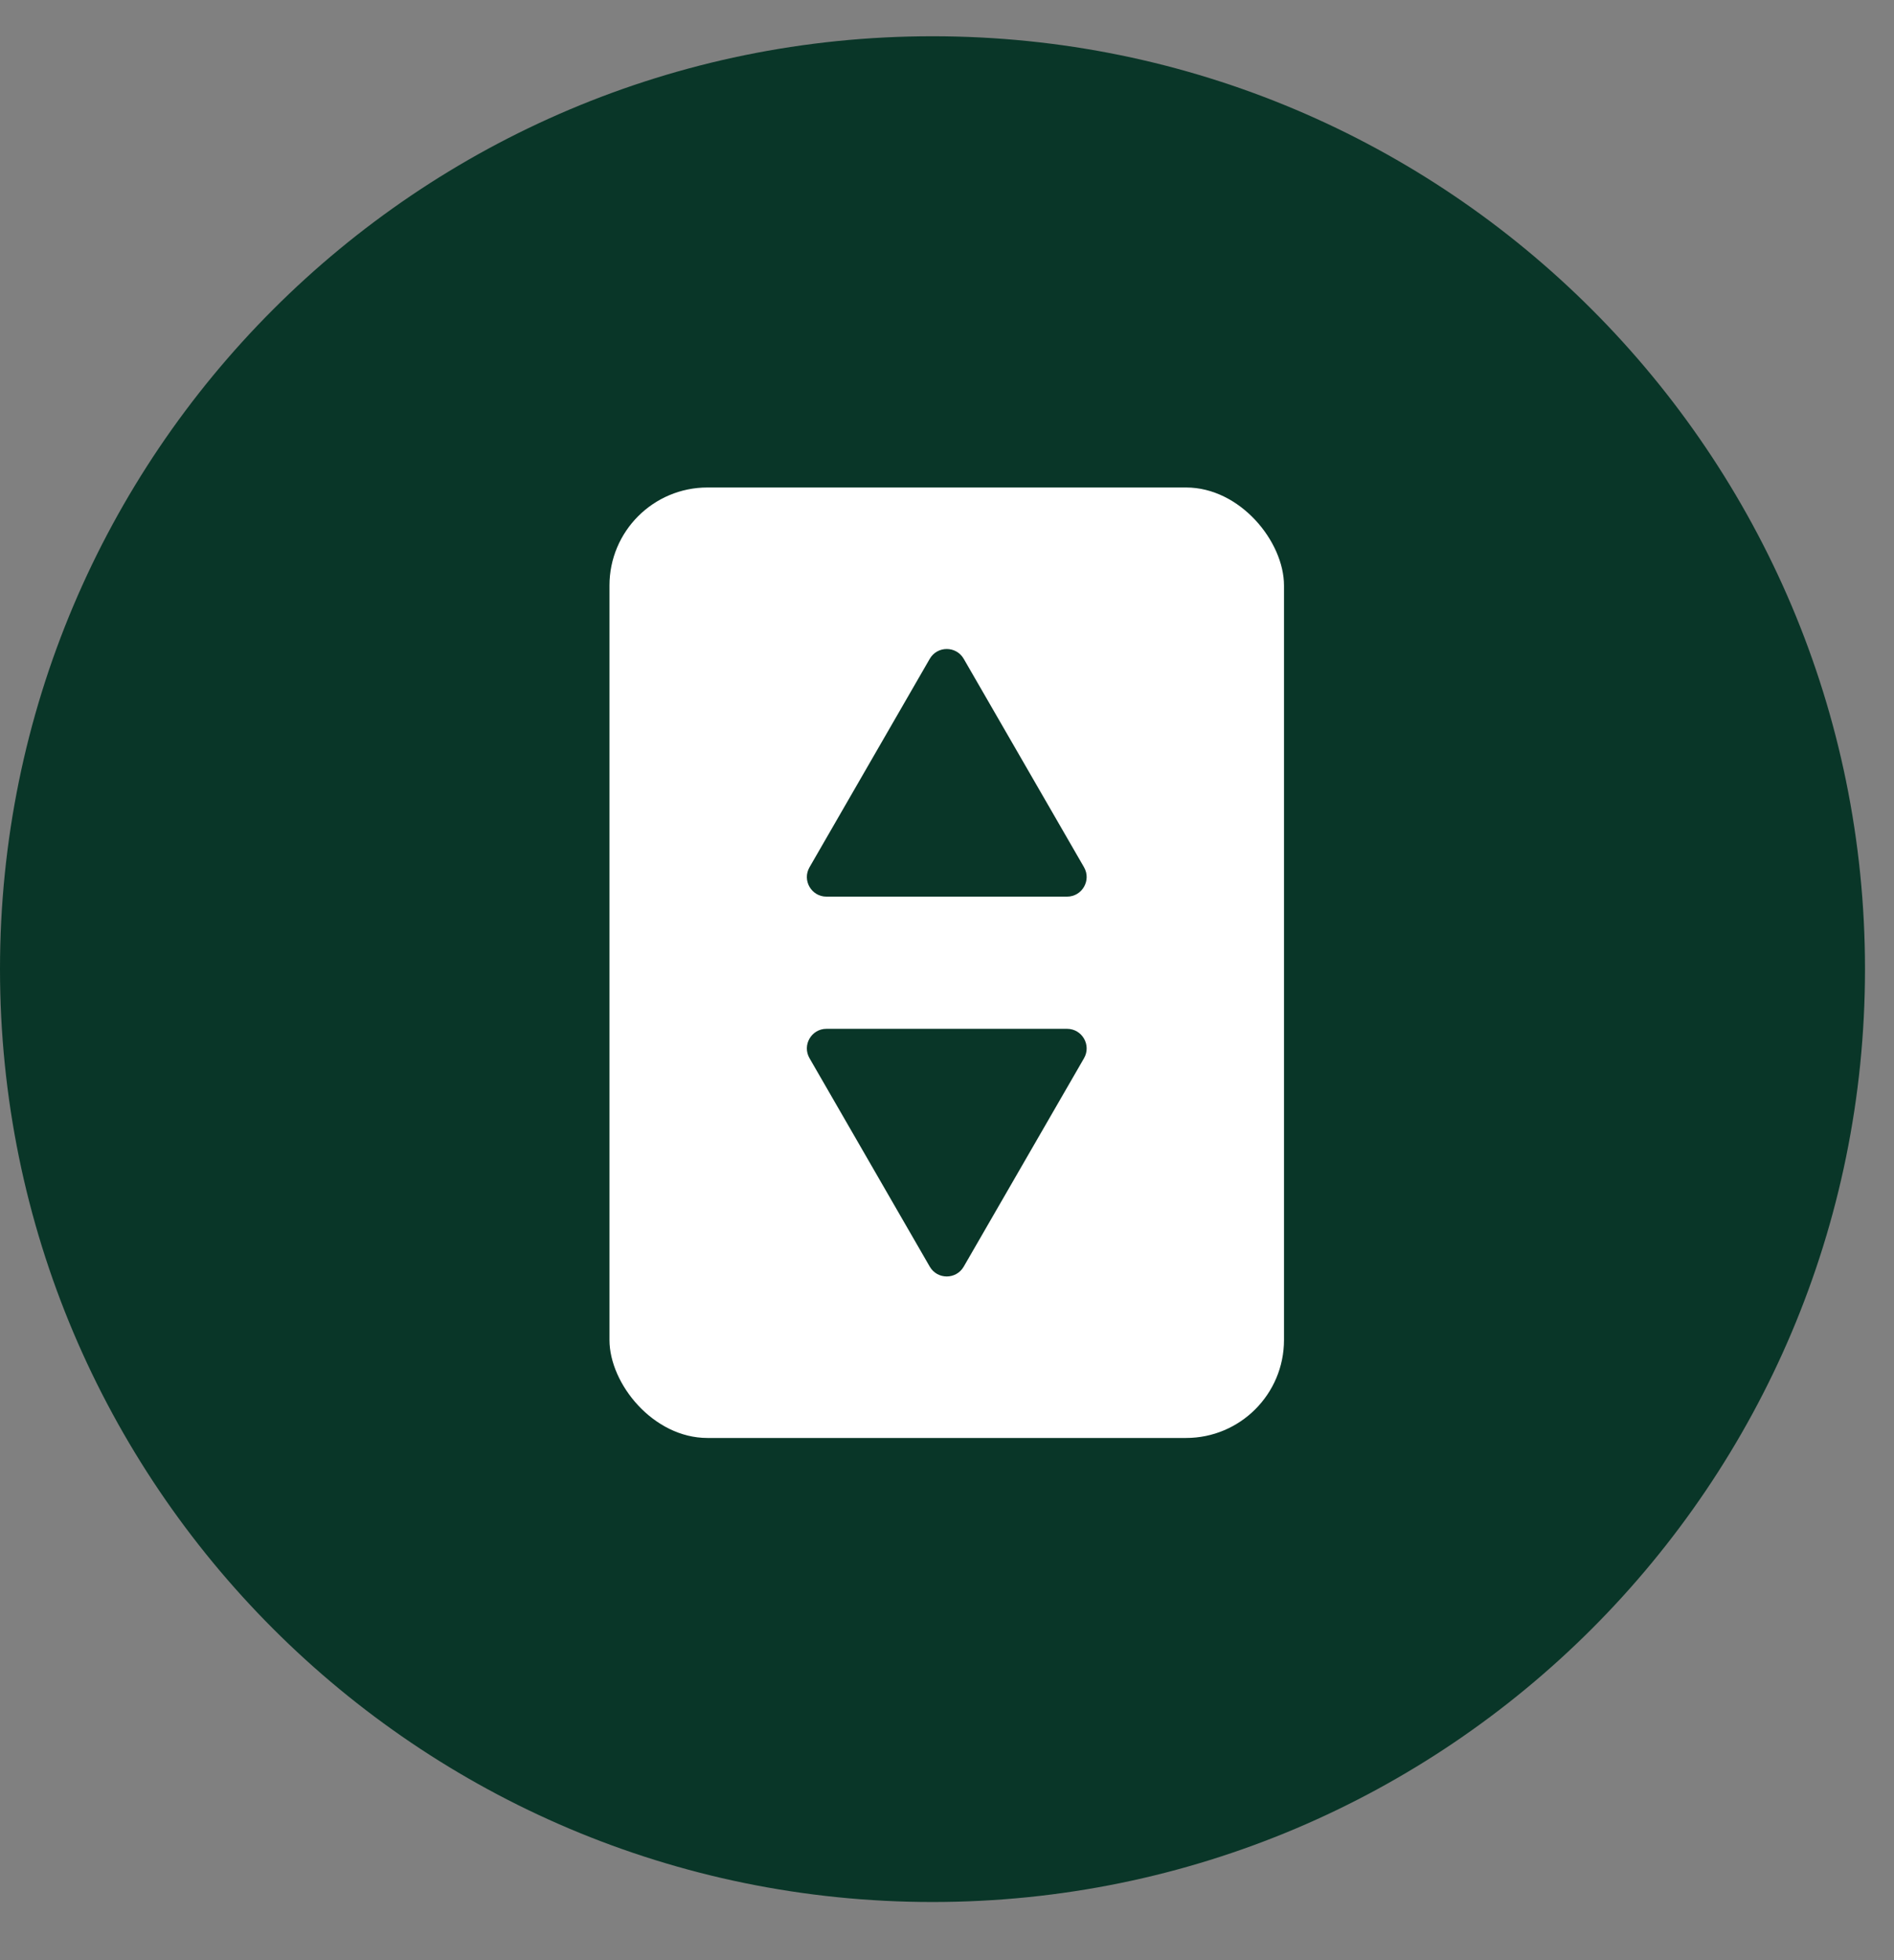 <svg width="29" height="30" viewBox="0 0 29 30" fill="none" xmlns="http://www.w3.org/2000/svg">
<rect x="0" y="0" width="29" height="30" fill="#808080" stroke="none"/>
<path d="M0 14.832C0 6.947 6.392 0.555 14.278 0.555V0.555C22.163 0.555 28.556 6.947 28.556 14.832V14.832C28.556 22.718 22.163 29.11 14.278 29.11V29.11C6.392 29.11 0 22.718 0 14.832V14.832Z" fill="#093628"/>
<rect x="9.332" y="7.461" width="10.328" height="14.547" rx="1.5" fill="white"/>
<path d="M14.236 10.083C14.352 9.883 14.64 9.883 14.756 10.083L16.598 13.273C16.713 13.473 16.569 13.723 16.338 13.723H12.654C12.424 13.723 12.279 13.473 12.395 13.273L14.236 10.083Z" fill="#093628"/>
<path d="M14.756 19.386C14.64 19.586 14.352 19.586 14.236 19.386L12.395 16.196C12.279 15.996 12.424 15.746 12.654 15.746L16.338 15.746C16.569 15.746 16.713 15.996 16.598 16.196L14.756 19.386Z" fill="#093628"/>
</svg>
